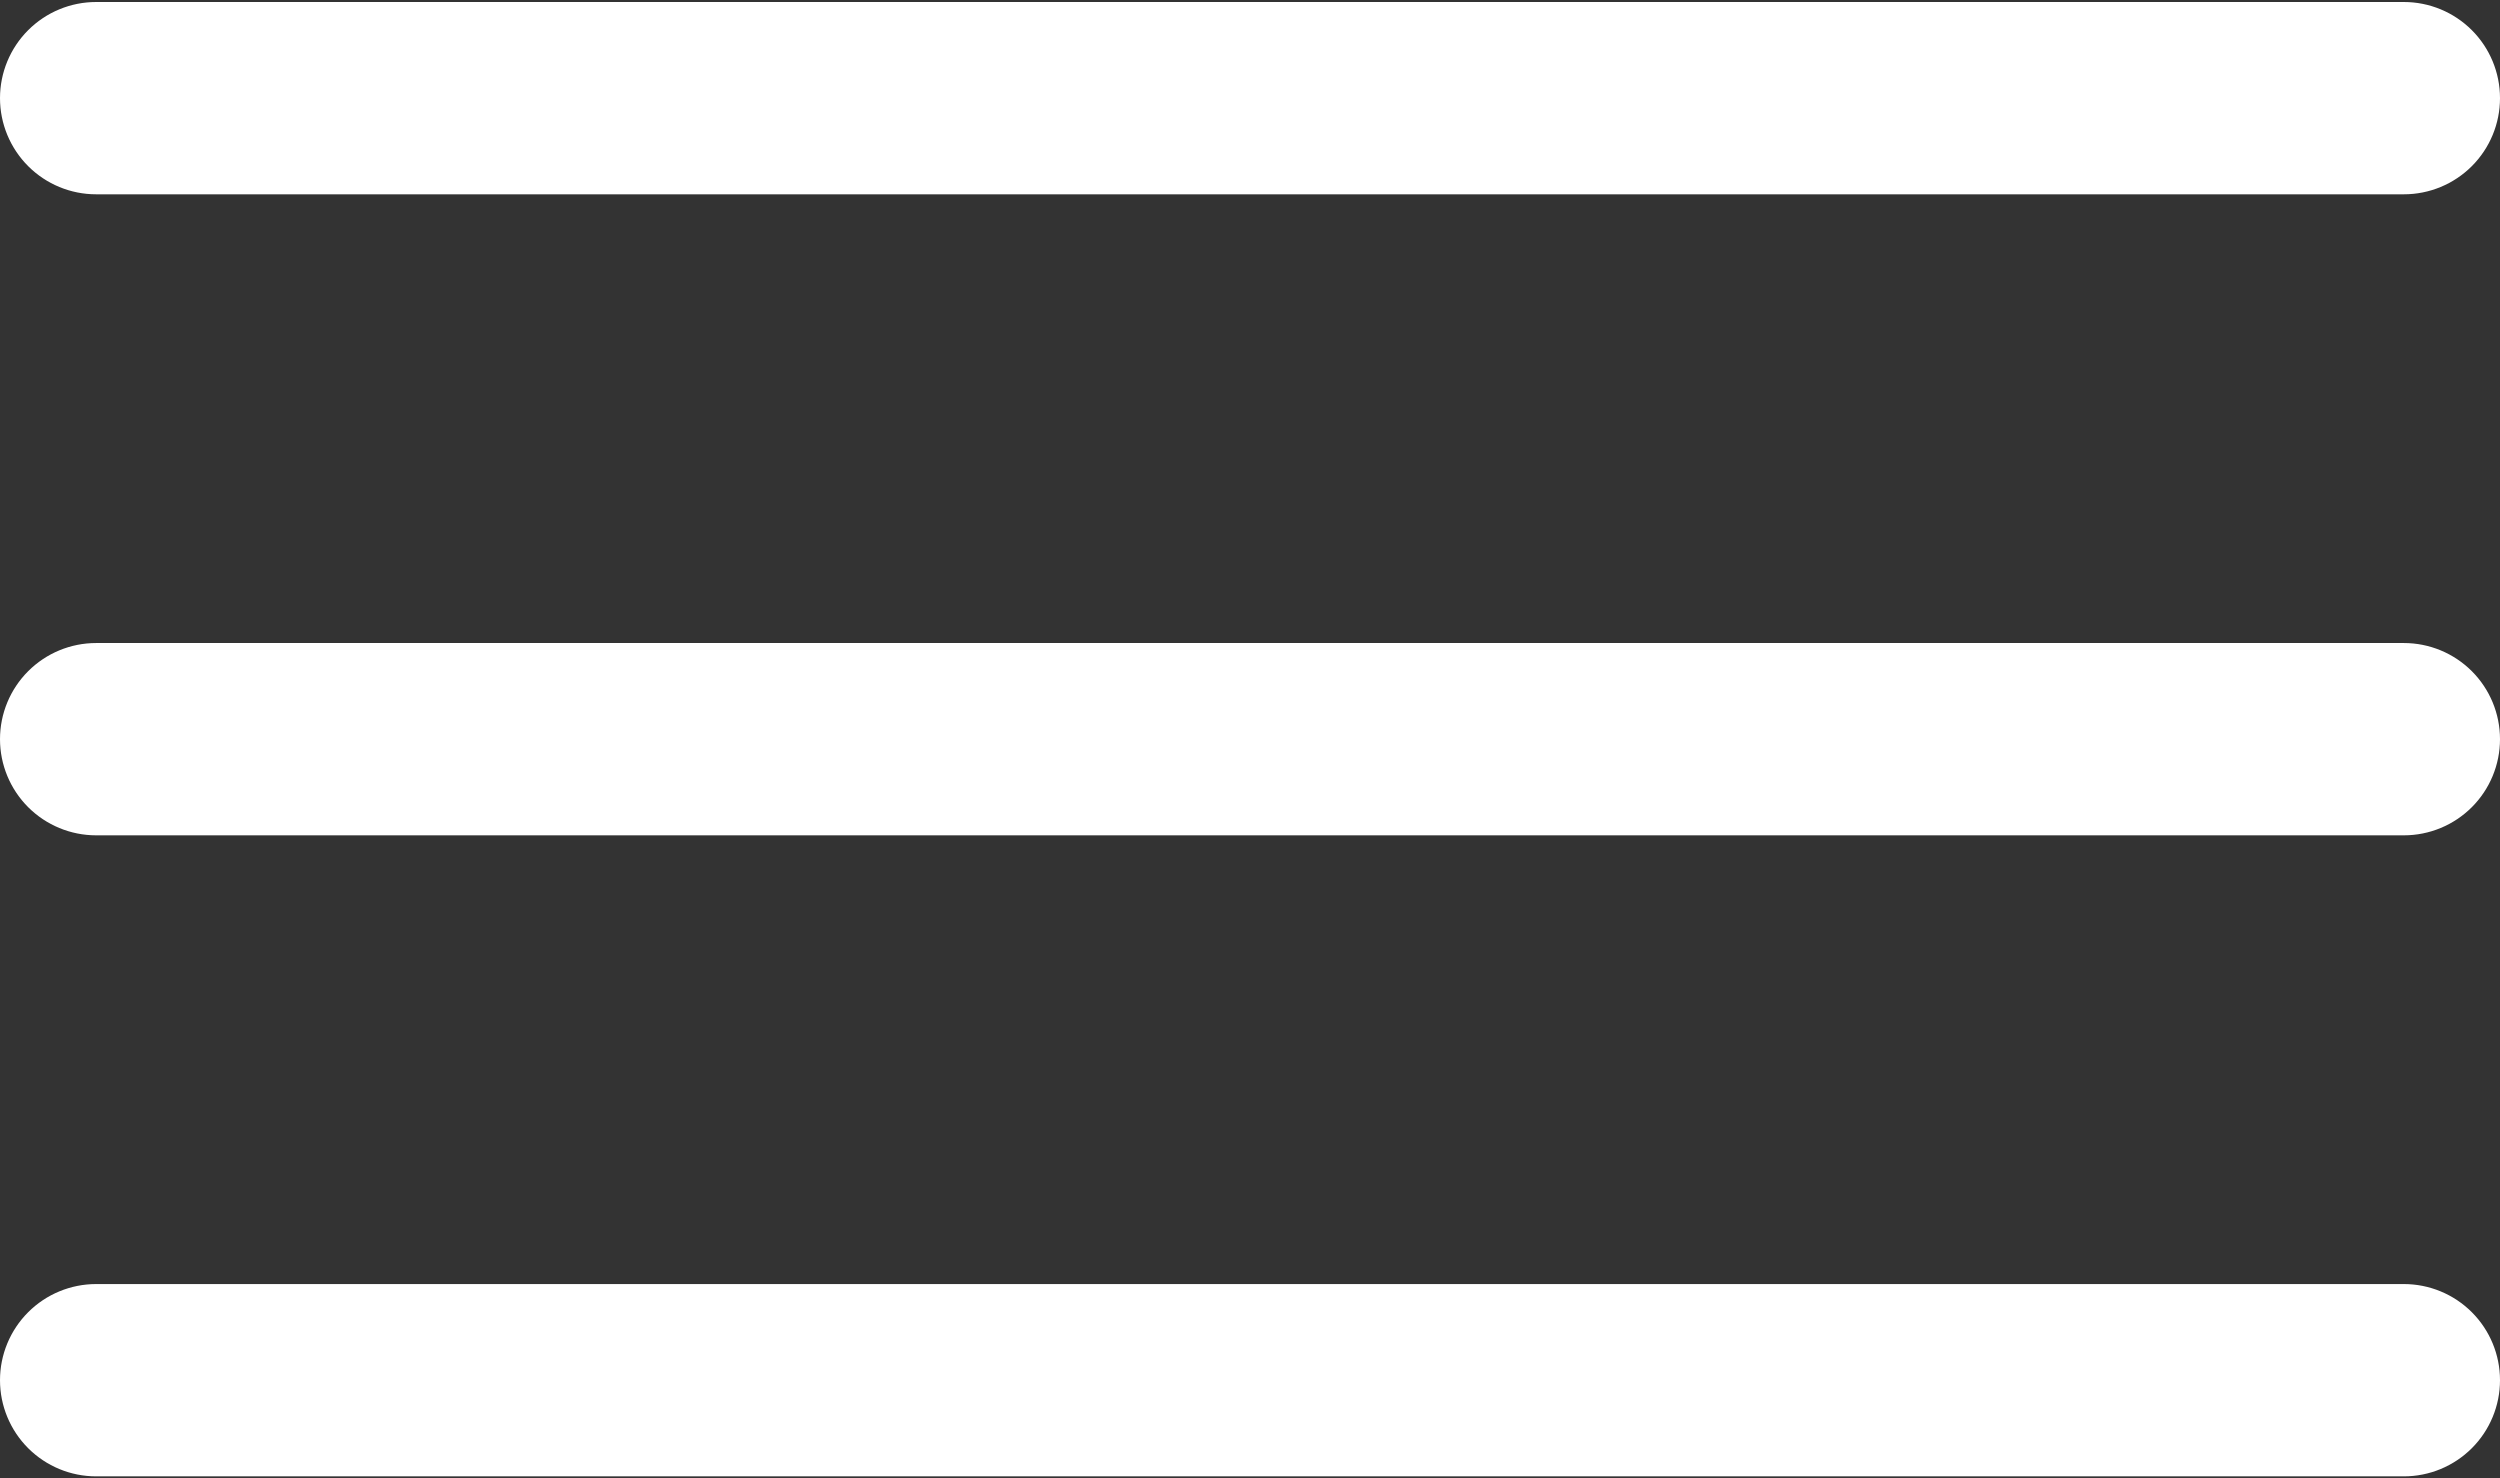 <svg width="416" height="246" viewBox="0 0 416 246" fill="none" xmlns="http://www.w3.org/2000/svg">
<rect x="0" y="0" width="416" height="246" fill="#333333" stroke="none"/>
<path d="M16 32.333H400C404.243 32.333 408.313 30.648 411.314 27.647C414.314 24.646 416 20.577 416 16.333C416 12.09 414.314 8.02 411.314 5.02C408.313 2.019 404.243 0.333 400 0.333H16C11.757 0.333 7.687 2.019 4.686 5.02C1.686 8.02 0 12.09 0 16.333C0 20.577 1.686 24.646 4.686 27.647C7.687 30.648 11.757 32.333 16 32.333ZM400 107H16C11.757 107 7.687 108.686 4.686 111.686C1.686 114.687 0 118.757 0 123C0 127.243 1.686 131.313 4.686 134.314C7.687 137.314 11.757 139 16 139H400C404.243 139 408.313 137.314 411.314 134.314C414.314 131.313 416 127.243 416 123C416 118.757 414.314 114.687 411.314 111.686C408.313 108.686 404.243 107 400 107ZM400 213.667H16C11.757 213.667 7.687 215.352 4.686 218.353C1.686 221.354 0 225.423 0 229.667C0 233.91 1.686 237.98 4.686 240.98C7.687 243.981 11.757 245.667 16 245.667H400C404.243 245.667 408.313 243.981 411.314 240.98C414.314 237.98 416 233.91 416 229.667C416 225.423 414.314 221.354 411.314 218.353C408.313 215.352 404.243 213.667 400 213.667Z" fill="white"/>
</svg>
